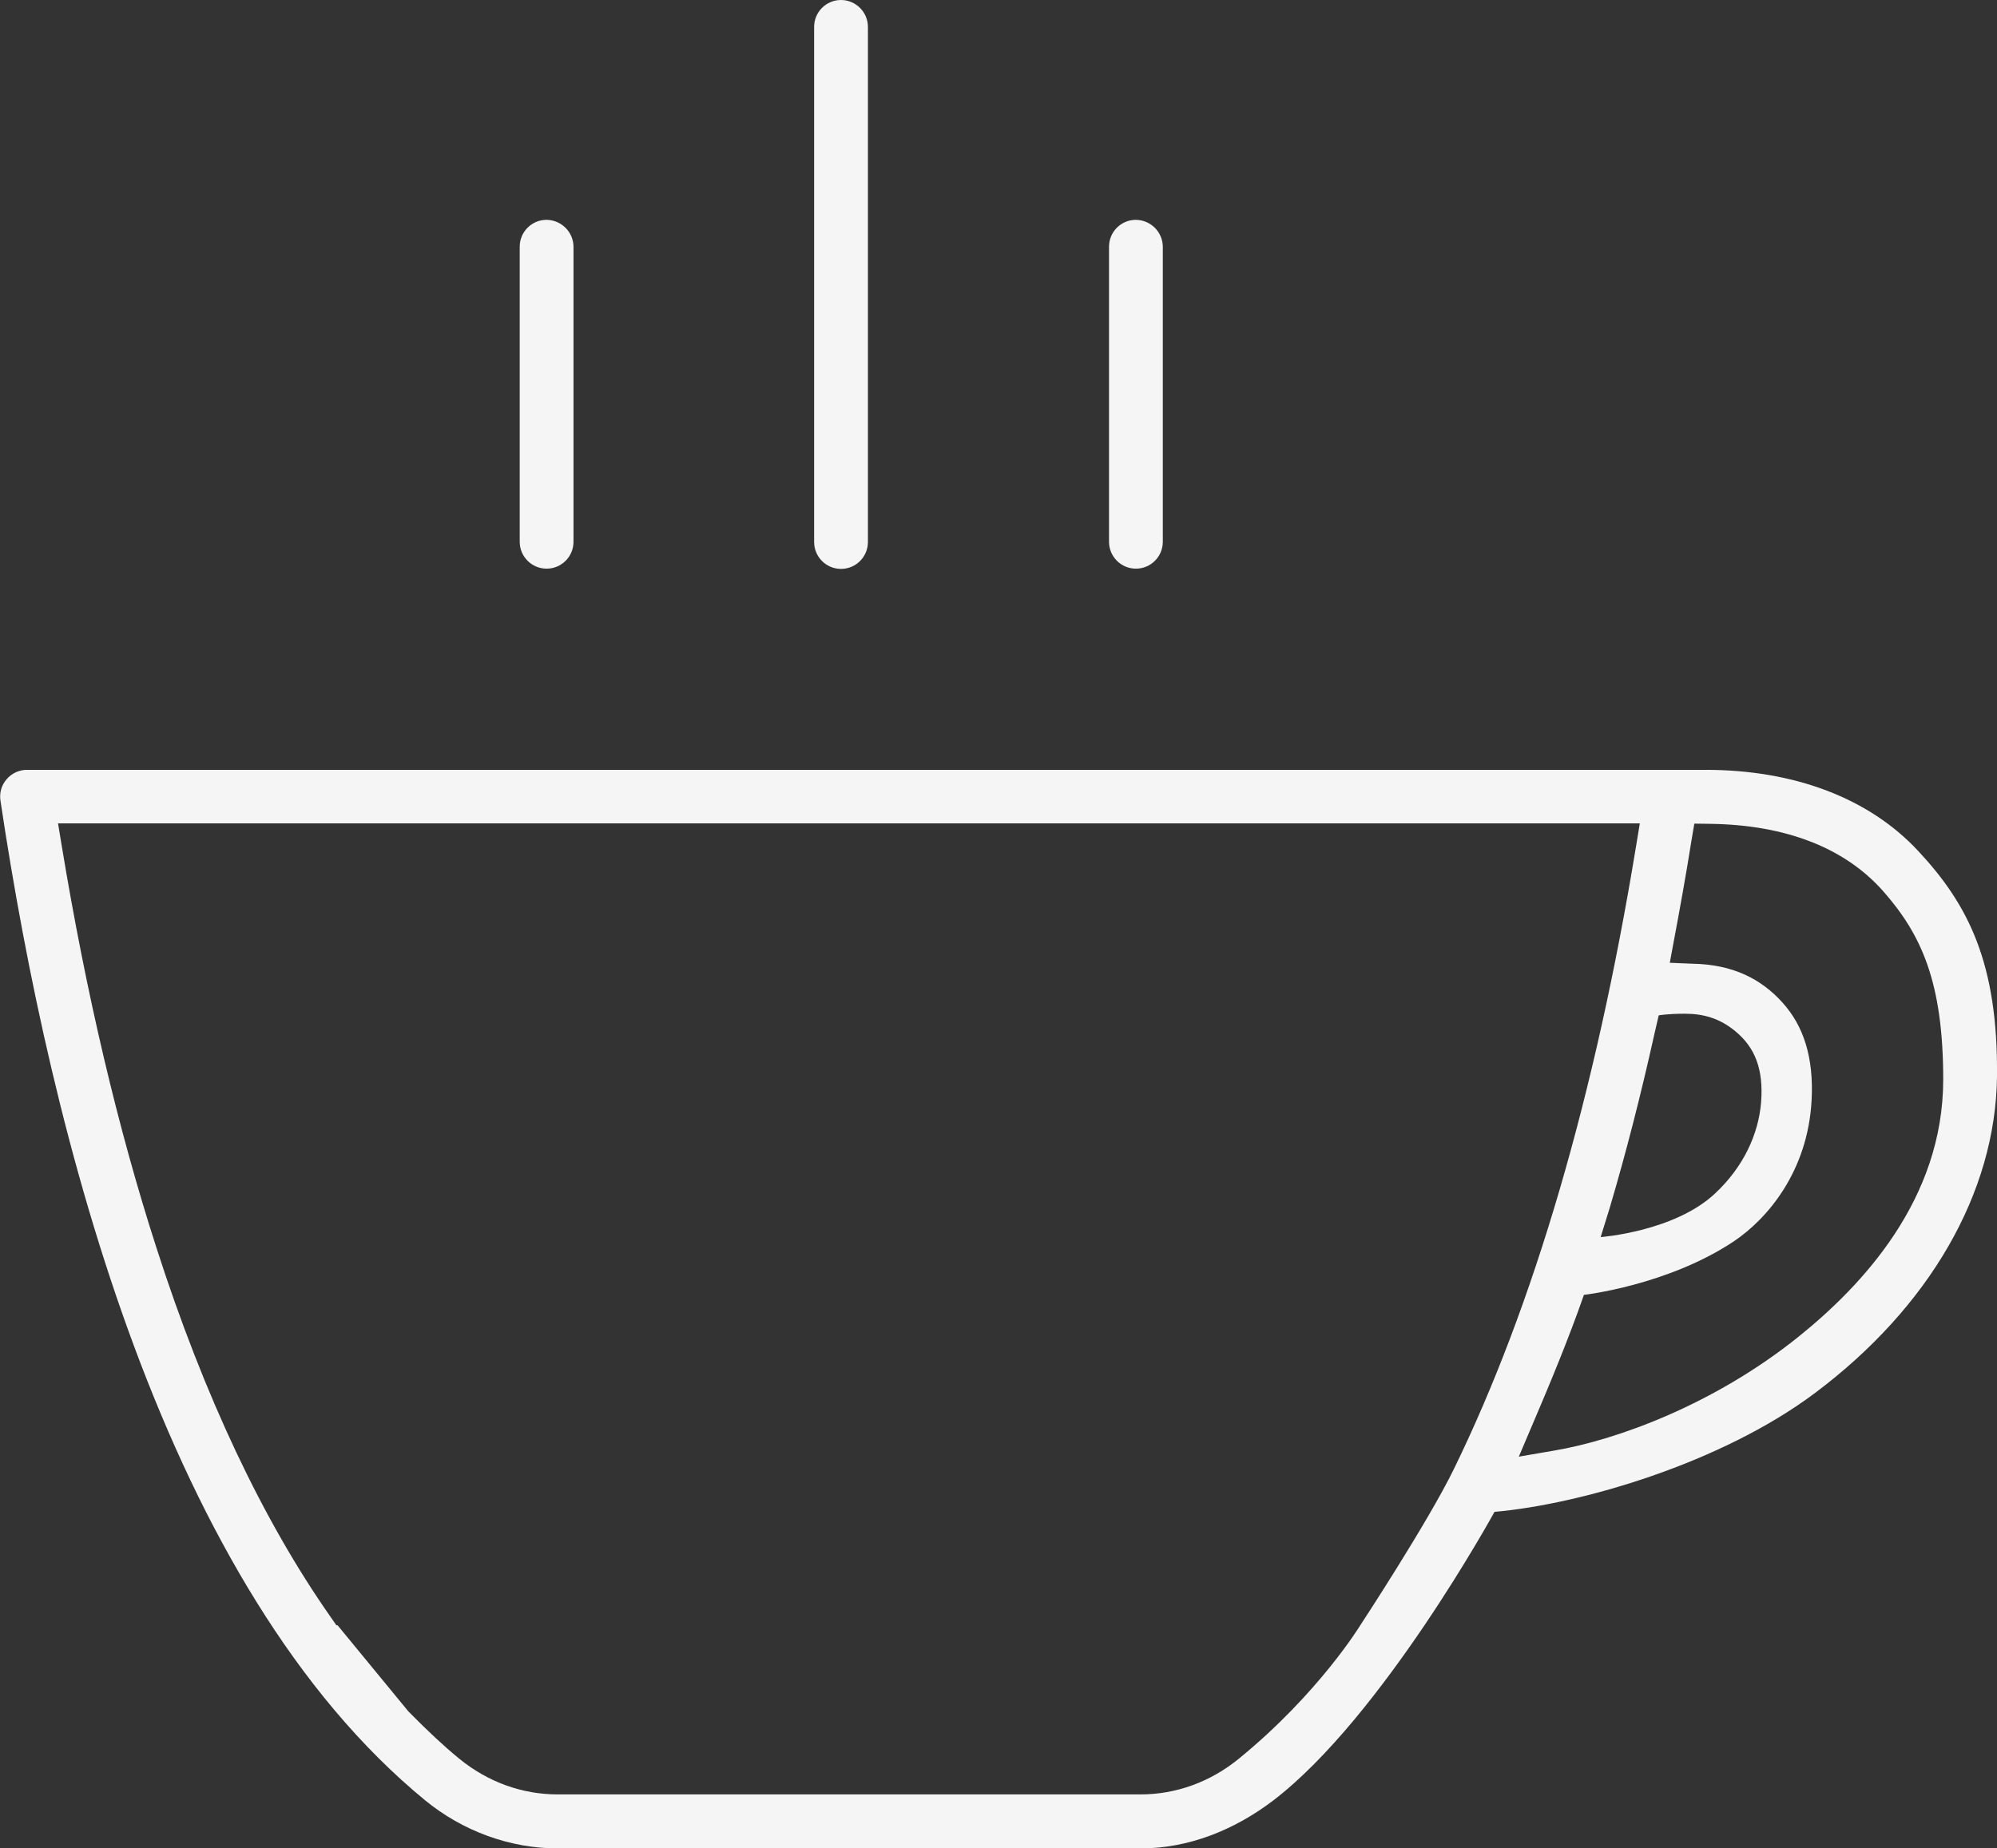 <?xml version="1.0" encoding="UTF-8"?>
<svg xmlns="http://www.w3.org/2000/svg" xmlns:xlink="http://www.w3.org/1999/xlink" version="1.1" id="Laag_1" x="0px" y="0px" viewBox="0 0 846.5 783.6" style="enable-background:new 0 0 846.5 783.6;" xml:space="preserve">
<rect x="0" y="0" width="846.5" height="783.6" fill="#333333" stroke="none"/>
<style type="text/css">
	.st0{fill:#F5F5F5;}
</style>
<path class="st0" d="M769.5,590.5c48.2-36.2,76.4-84.6,77-134c0.5-48.3-12.3-73.1-33.4-95.7c-20.9-22.5-52.7-34.4-90.1-34.4H11.4  c-3.3,0-6.5,1.5-8.6,4c-2.2,2.5-3.1,5.8-2.6,9.1c21.5,143.6,70.2,333.7,180,423.8c16,13.1,36,20.4,56.3,20.4h247  c20.3,0,39.8-7.8,56.3-20.4c46.1-35.3,93.7-122.3,93.7-122.3C670,637.8,729.7,620.4,769.5,590.5L769.5,590.5z M709.6,398.5  c2.5-13.3,5-27.1,7.4-42.2l1.2-7.1l7.2,0.1c31.5,0.5,56.6,10.1,72.9,28.6c16,18.2,25.4,38.3,25.4,79.8c0,50.9-34.4,87.4-61.4,109.1  c-35.6,28.6-76.8,43.7-103.4,48.2l-15.1,2.6l6-14.1c6.8-15.9,15.1-35.8,21.6-54.5c0,0,35.4-4,63.4-22.6  c14.4-9.6,31.5-29.8,33.1-59.8c1-18.3-3.4-31.6-12.3-41.5c-9-10-21-16.2-38.1-16.5l-9.7-0.4L709.6,398.5L709.6,398.5z M703.1,430.5  c0,0,3.5-0.7,11.1-0.7s14.7,1.8,21.6,7.6c8.1,6.8,11.8,15.9,10.7,30c-1.1,13.4-7.4,27.3-19.5,38.6c-17.2,16.2-48.5,18.5-48.5,18.5  l3.9-12.6c6.8-23,13-47.1,18.9-73.6L703.1,430.5L703.1,430.5z M616.4,622.6l-0.1,0.2c-11,22.6-39.7,66.3-39.7,66.3  S559,718,525.2,745.6c-12.1,9.9-26.6,15.2-41.8,15.2h-247c-15.2,0-29.7-5.3-41.8-15.2c-6.6-5.4-13.4-11.8-21-19.5l-0.5-0.5l-30-36.5  h-0.5l-2.5-3.6c-28.6-40.8-53.5-93.4-73.8-156.5c-16.3-50.5-29.8-107.8-40.1-170.2l-1.6-9.7h670.5l-1.6,9.7  C676.1,464.8,650.1,553.5,616.4,622.6z"></path>
<path class="st0" d="M231.7,93.2c-6.3,0-11.4,5.1-11.4,11.4v125.1c0,6.3,5.1,11.4,11.4,11.4s11.4-5.1,11.4-11.4V104.7  C243.1,98.4,238,93.3,231.7,93.2z"></path>
<path class="st0" d="M481.5,93.2c-6.3,0-11.4,5.1-11.4,11.4v125.1c0,6.3,5.1,11.4,11.4,11.4s11.4-5.1,11.4-11.4V104.7  C492.9,98.4,487.8,93.3,481.5,93.2z"></path>
<path class="st0" d="M356.5,0c-6.3,0-11.4,5.1-11.4,11.4v218.4c0,6.3,5.1,11.4,11.4,11.4s11.4-5.1,11.4-11.4V11.4  C367.9,5.1,362.7,0,356.5,0z"></path>
</svg>
